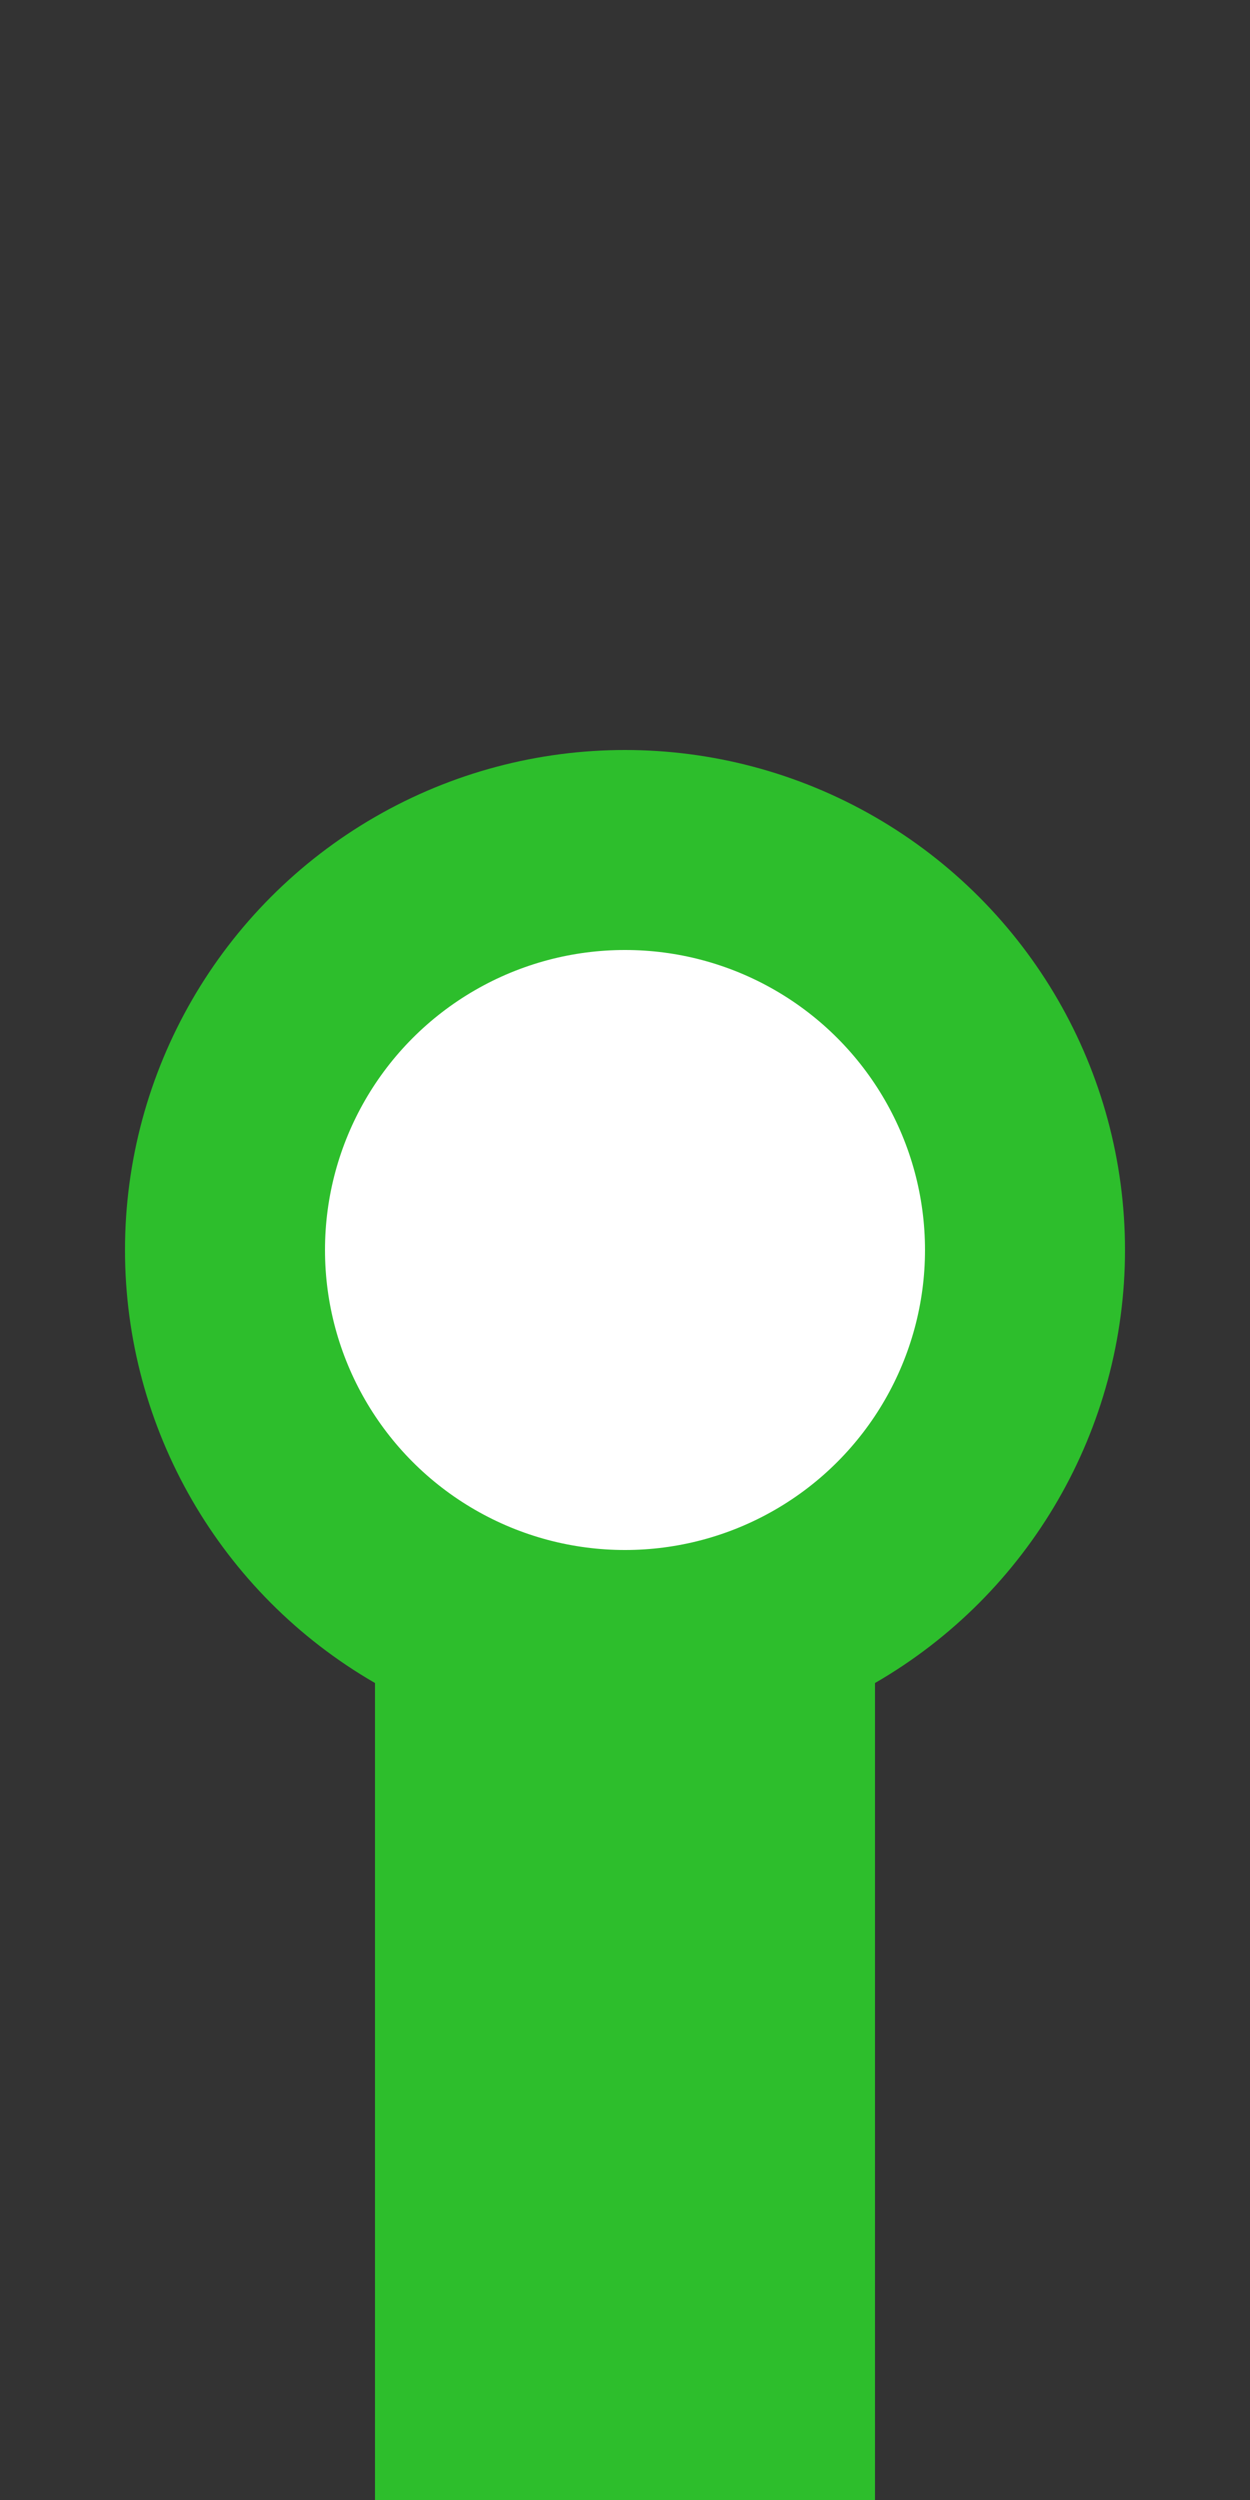 <?xml version="1.0" encoding="UTF-8"?>
<svg xmlns="http://www.w3.org/2000/svg" width="250" height="500">
 <rect width="100%" height="100%" fill="#333333" stroke="none"/>
 <title>dKBSTa green</title>
 <g stroke="#2DBE2C">
  <path d="M 125,250 V 500" stroke-width="100"/>
  <circle fill="#FFF" cx="125" cy="250" r="80" stroke-width="40"/>
 </g>
</svg>